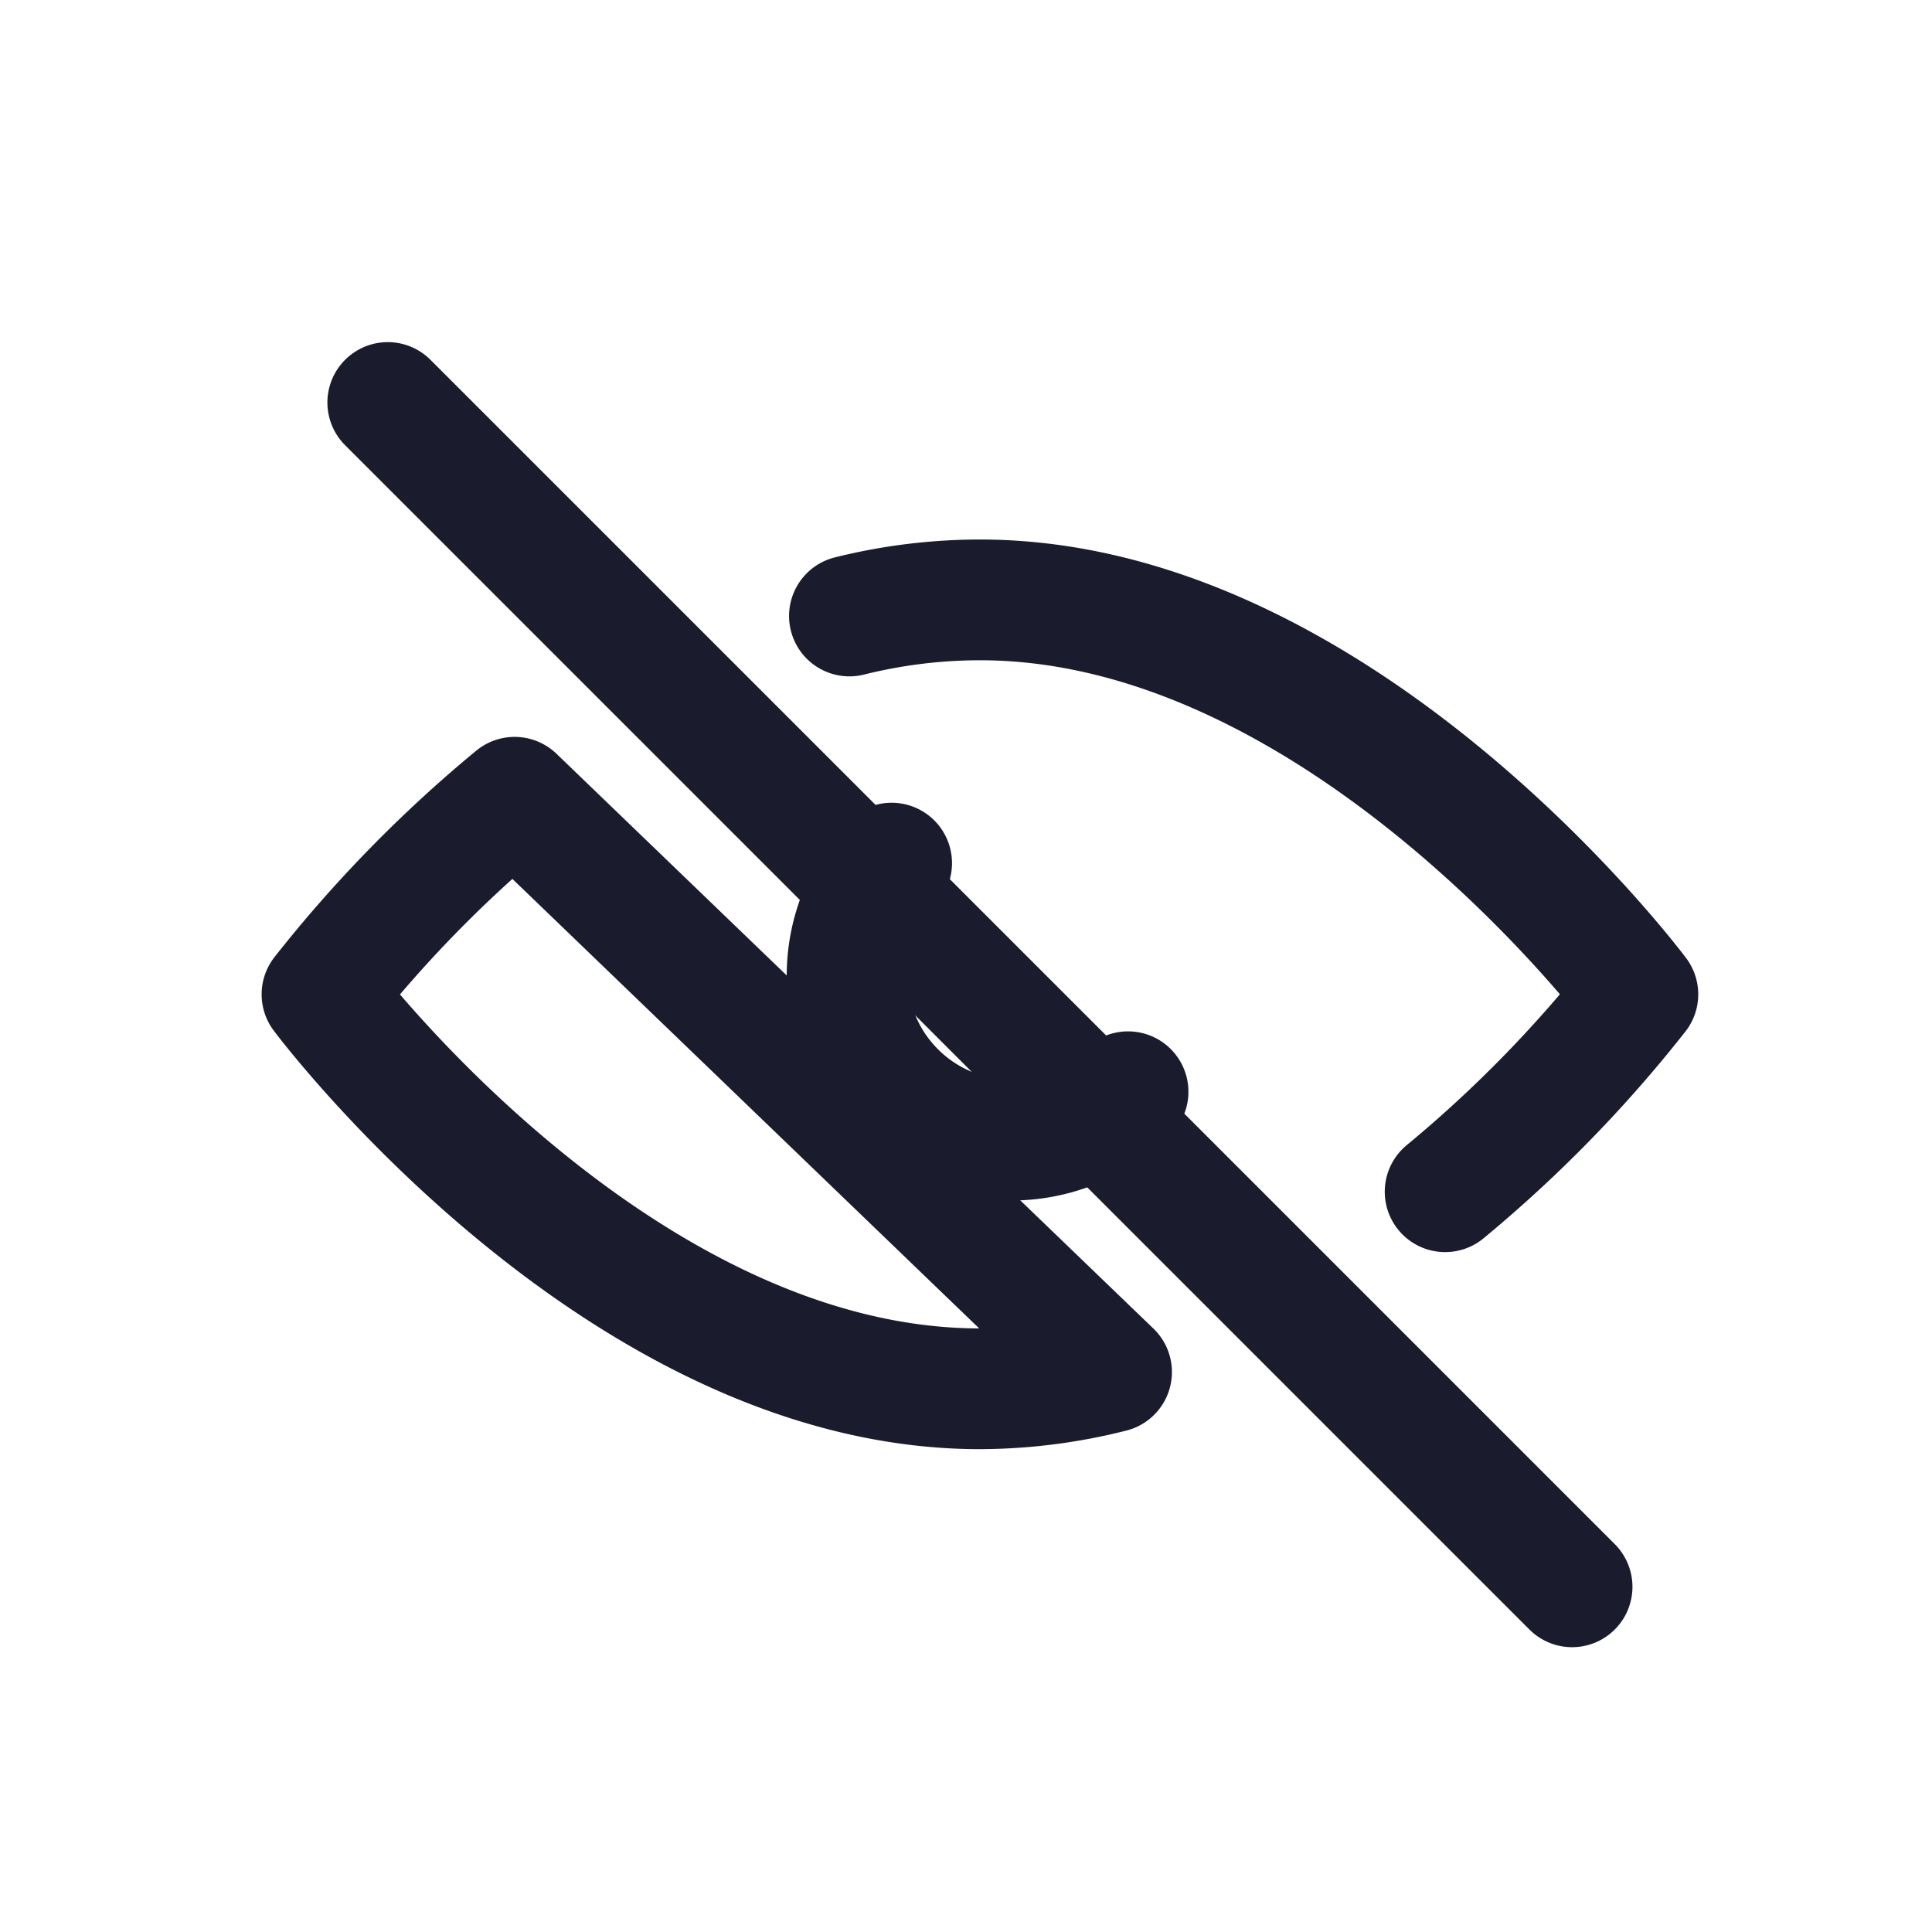 <svg xmlns="http://www.w3.org/2000/svg" width="24" height="24" viewBox="0 0 24 24">
  <g id="Group_706" data-name="Group 706" transform="translate(-6031 -15899)">
    <g id="Group_552" data-name="Group 552" transform="translate(28.5 2.5)">
      <path id="Path_13106" data-name="Path 13106" d="M46.552,6.2A6.721,6.721,0,0,1,48.173,6c4.514,0,8.173,4.9,8.173,4.9a16.055,16.055,0,0,1-2.394,2.452m-11.559-4.9A16.055,16.055,0,0,0,40,10.9s3.659,4.9,8.173,4.9a6.725,6.725,0,0,0,1.635-.208Z" transform="translate(5966.5 15897.952)" fill="none" stroke="#1a1c2d" stroke-linecap="round" stroke-linejoin="round" stroke-width="1.5"/>
      <path id="Path_13107" data-name="Path 13107" d="M48.037,10.311a2.043,2.043,0,0,0,2.937,2.84" transform="translate(5965.539 15896.911)" fill="none" stroke="#1a1c2d" stroke-linecap="round" stroke-linejoin="round" stroke-width="1.5"/>
      <path id="Path_13108" data-name="Path 13108" d="M55.712,17.712,41,3" transform="translate(5966.317 15898.5)" fill="none" stroke="#1a1c2d" stroke-linecap="round" stroke-linejoin="round" stroke-width="1.5"/>
    </g>
    <rect id="Rectangle_873" data-name="Rectangle 873" width="24" height="24" transform="translate(6031 15899)" fill="none"/>
  </g>
</svg>
